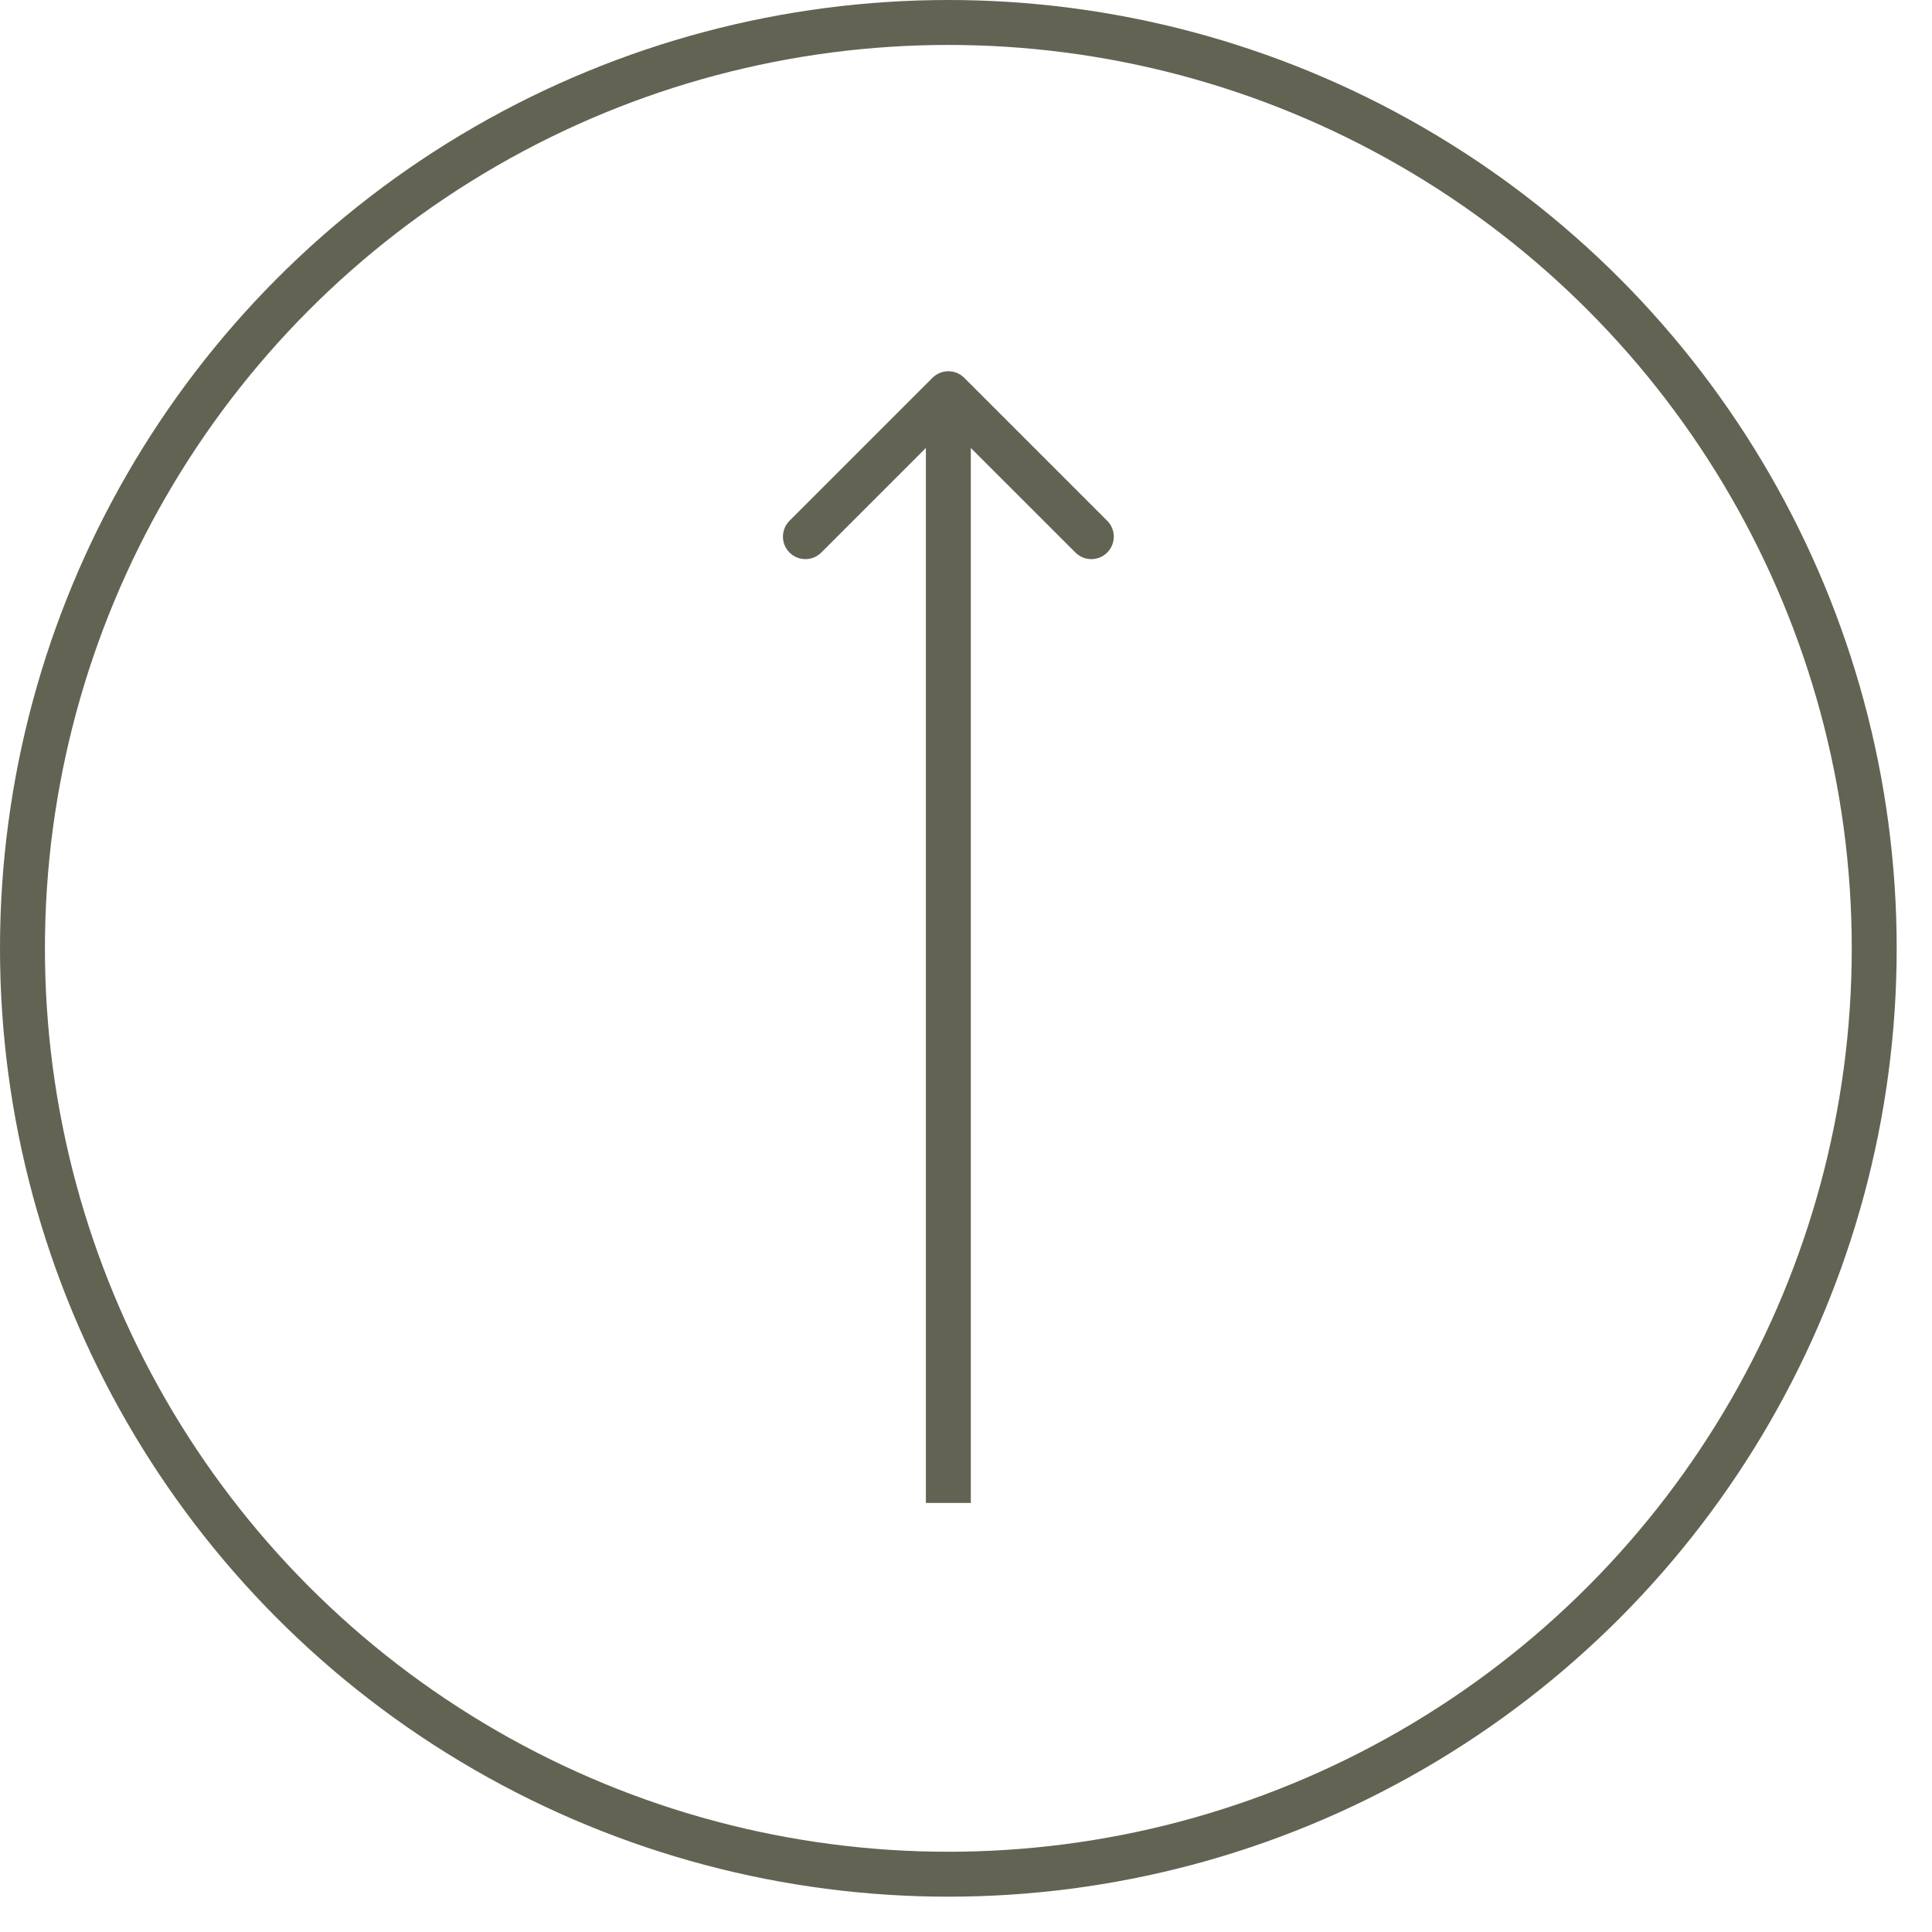 <?xml version="1.0" encoding="UTF-8"?> <svg xmlns="http://www.w3.org/2000/svg" width="43" height="43" viewBox="0 0 43 43" fill="none"> <circle cx="21.107" cy="21.107" r="20.607" stroke="#636353"></circle> <path d="M21.461 8.409C21.266 8.214 20.949 8.214 20.754 8.409L17.572 11.591C17.377 11.786 17.377 12.103 17.572 12.298C17.767 12.493 18.084 12.493 18.279 12.298L21.107 9.47L23.936 12.298C24.131 12.493 24.448 12.493 24.643 12.298C24.838 12.103 24.838 11.786 24.643 11.591L21.461 8.409ZM21.607 33.451L21.607 8.763L20.607 8.763L20.607 33.451L21.607 33.451Z" fill="#636353"></path> </svg> 